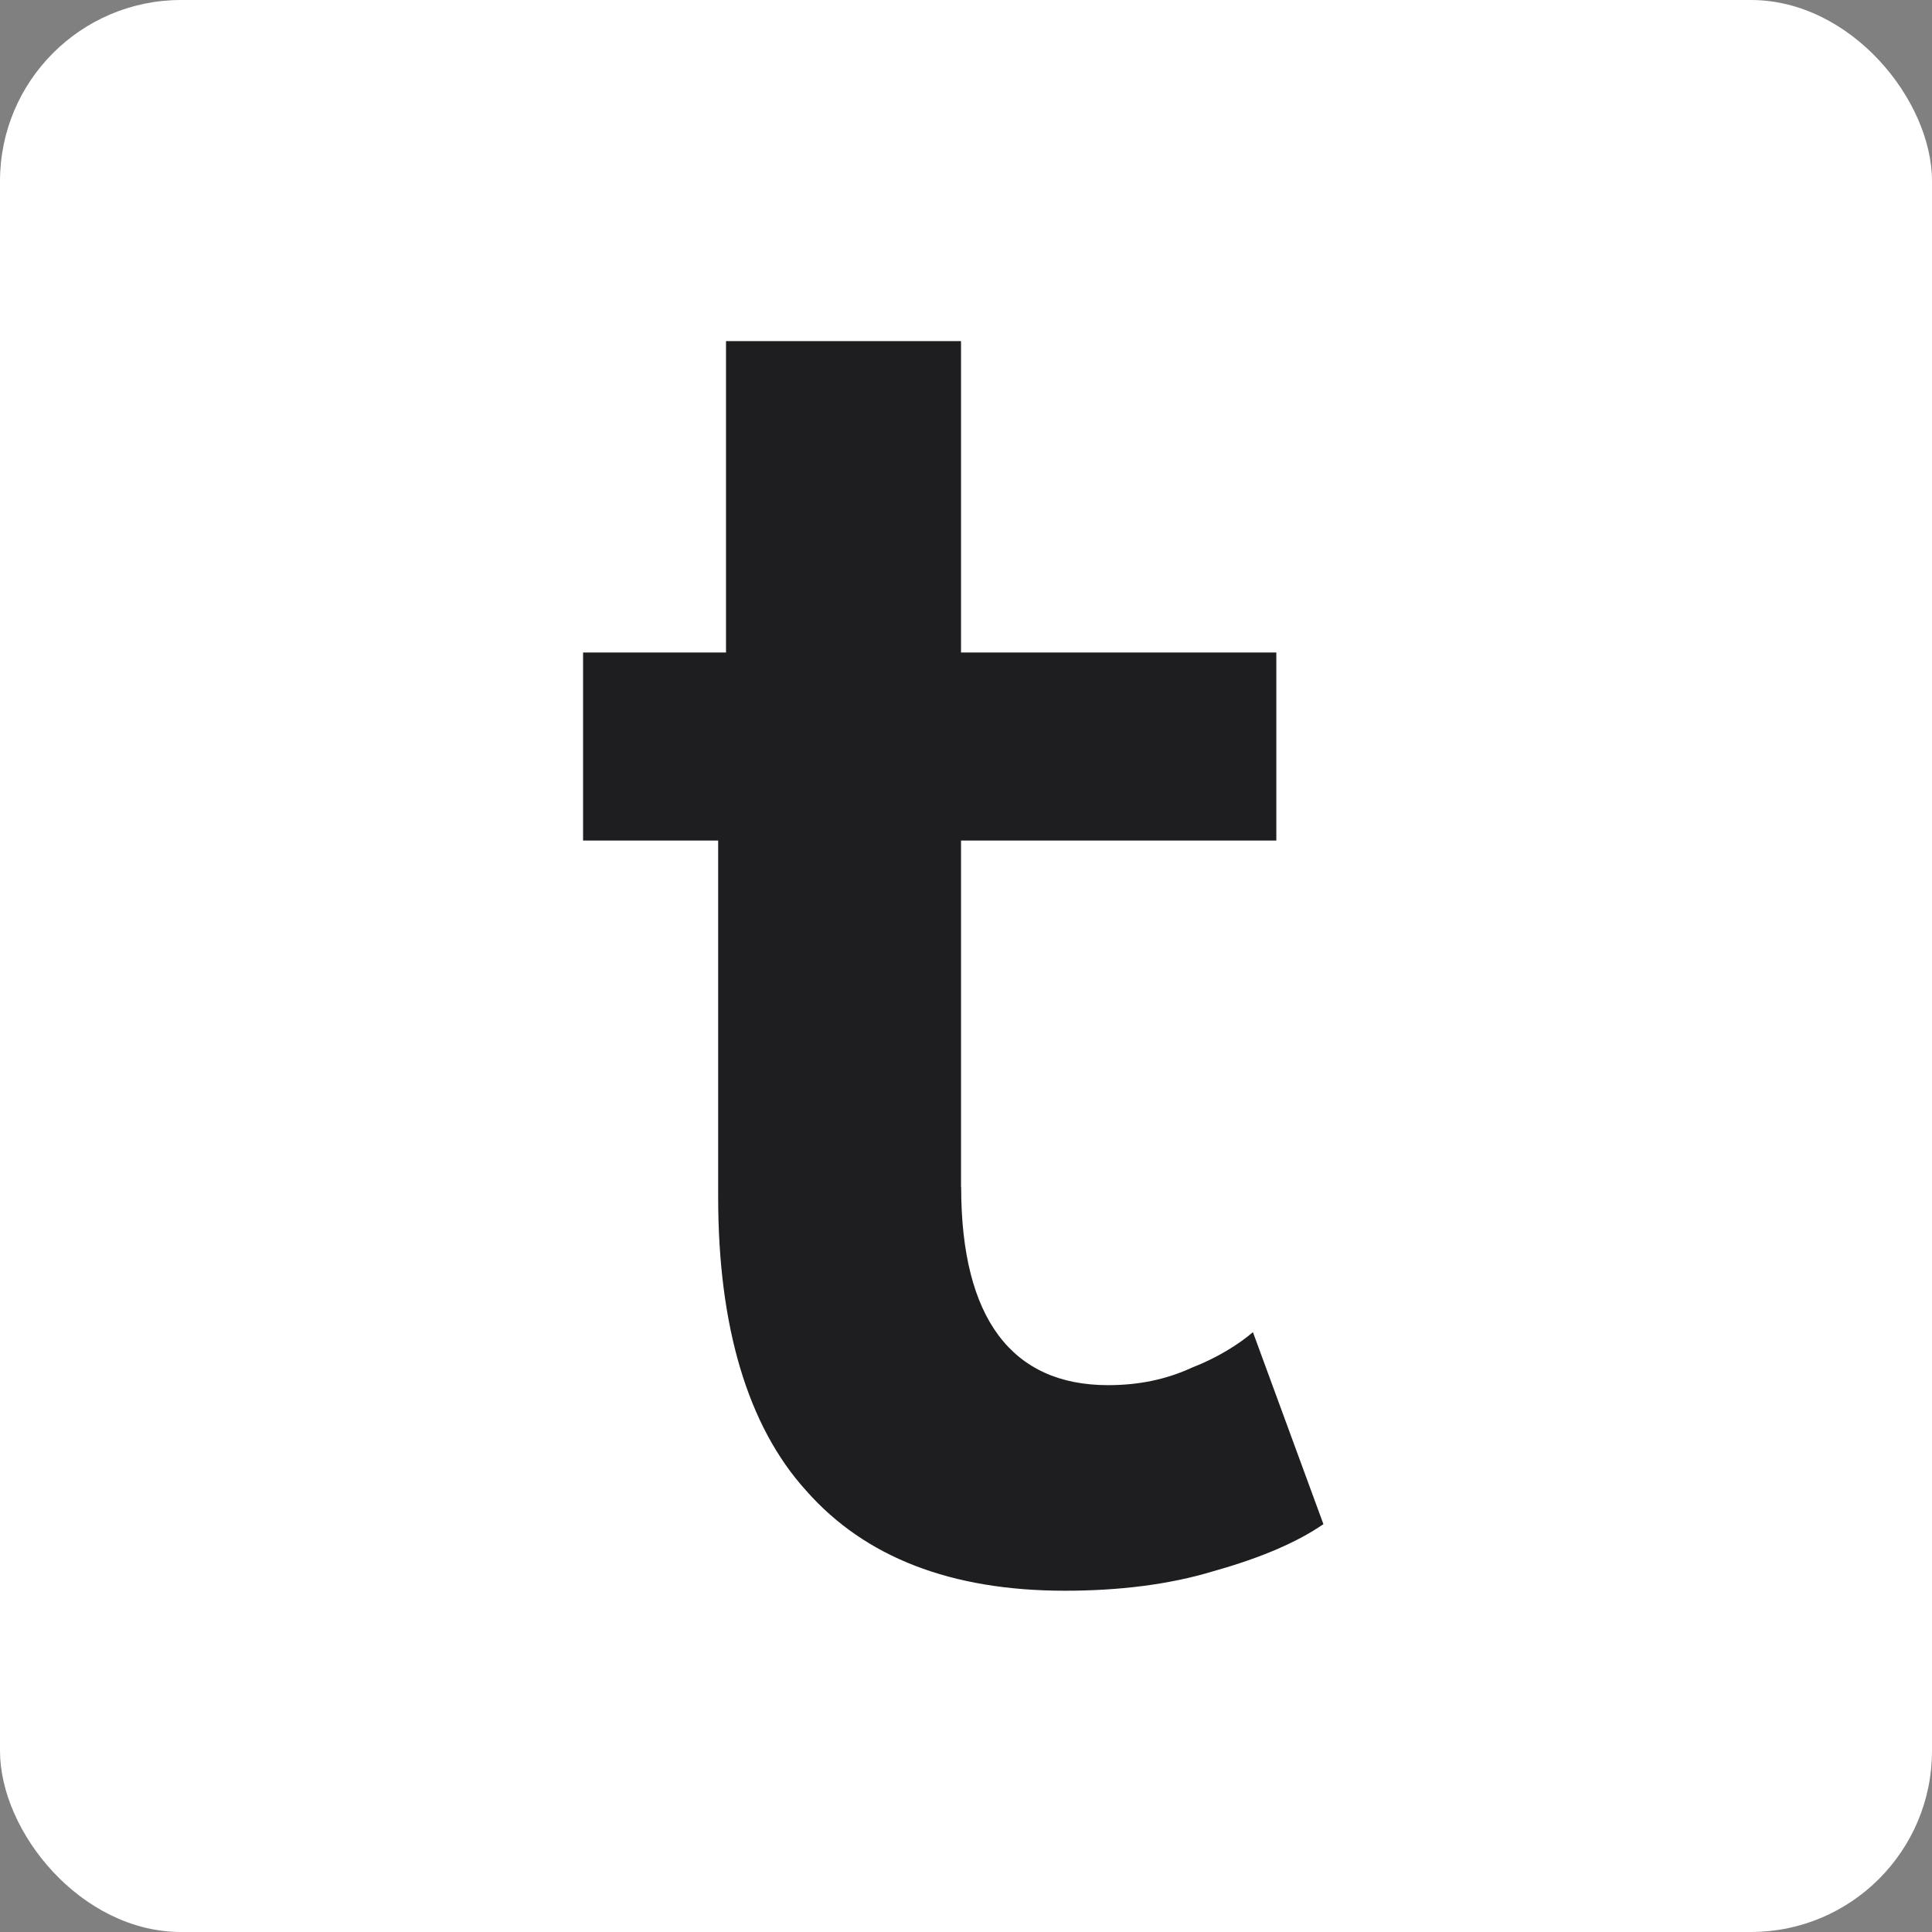 <?xml version="1.0" encoding="UTF-8"?>
<svg id="Layer_2" data-name="Layer 2" xmlns="http://www.w3.org/2000/svg" viewBox="0 0 128 128">
  <rect x="0" y="0" width="128" height="128" fill="#808080" stroke="none"/>
  <defs>
    <style>
      .cls-1 {
        fill: #1e1d20;
      }

      .cls-2 {
        fill: #fff;
      }
    </style>
  </defs>
  <g id="Layer_1-2" data-name="Layer 1">
    <g>
      <rect class="cls-2" width="128" height="128" rx="12" ry="12"/>
      <path class="cls-1" d="M63.67,78.66v-22.97h20.89v-12.46h-20.89v-20.63h-15.57v20.63h-9.47v12.46h8.95v23.62c0,8.56,1.95,15.18,5.84,19.46,3.89,4.41,9.6,6.62,17.13,6.62,3.5,0,6.88-.39,9.86-1.3,3.24-.91,5.58-1.95,7.27-3.11l-4.67-12.72c-.91.78-2.34,1.69-4.02,2.34-1.69.78-3.5,1.17-5.58,1.17-6.36,0-9.73-4.41-9.73-13.11"/>
    </g>
  </g>
</svg>